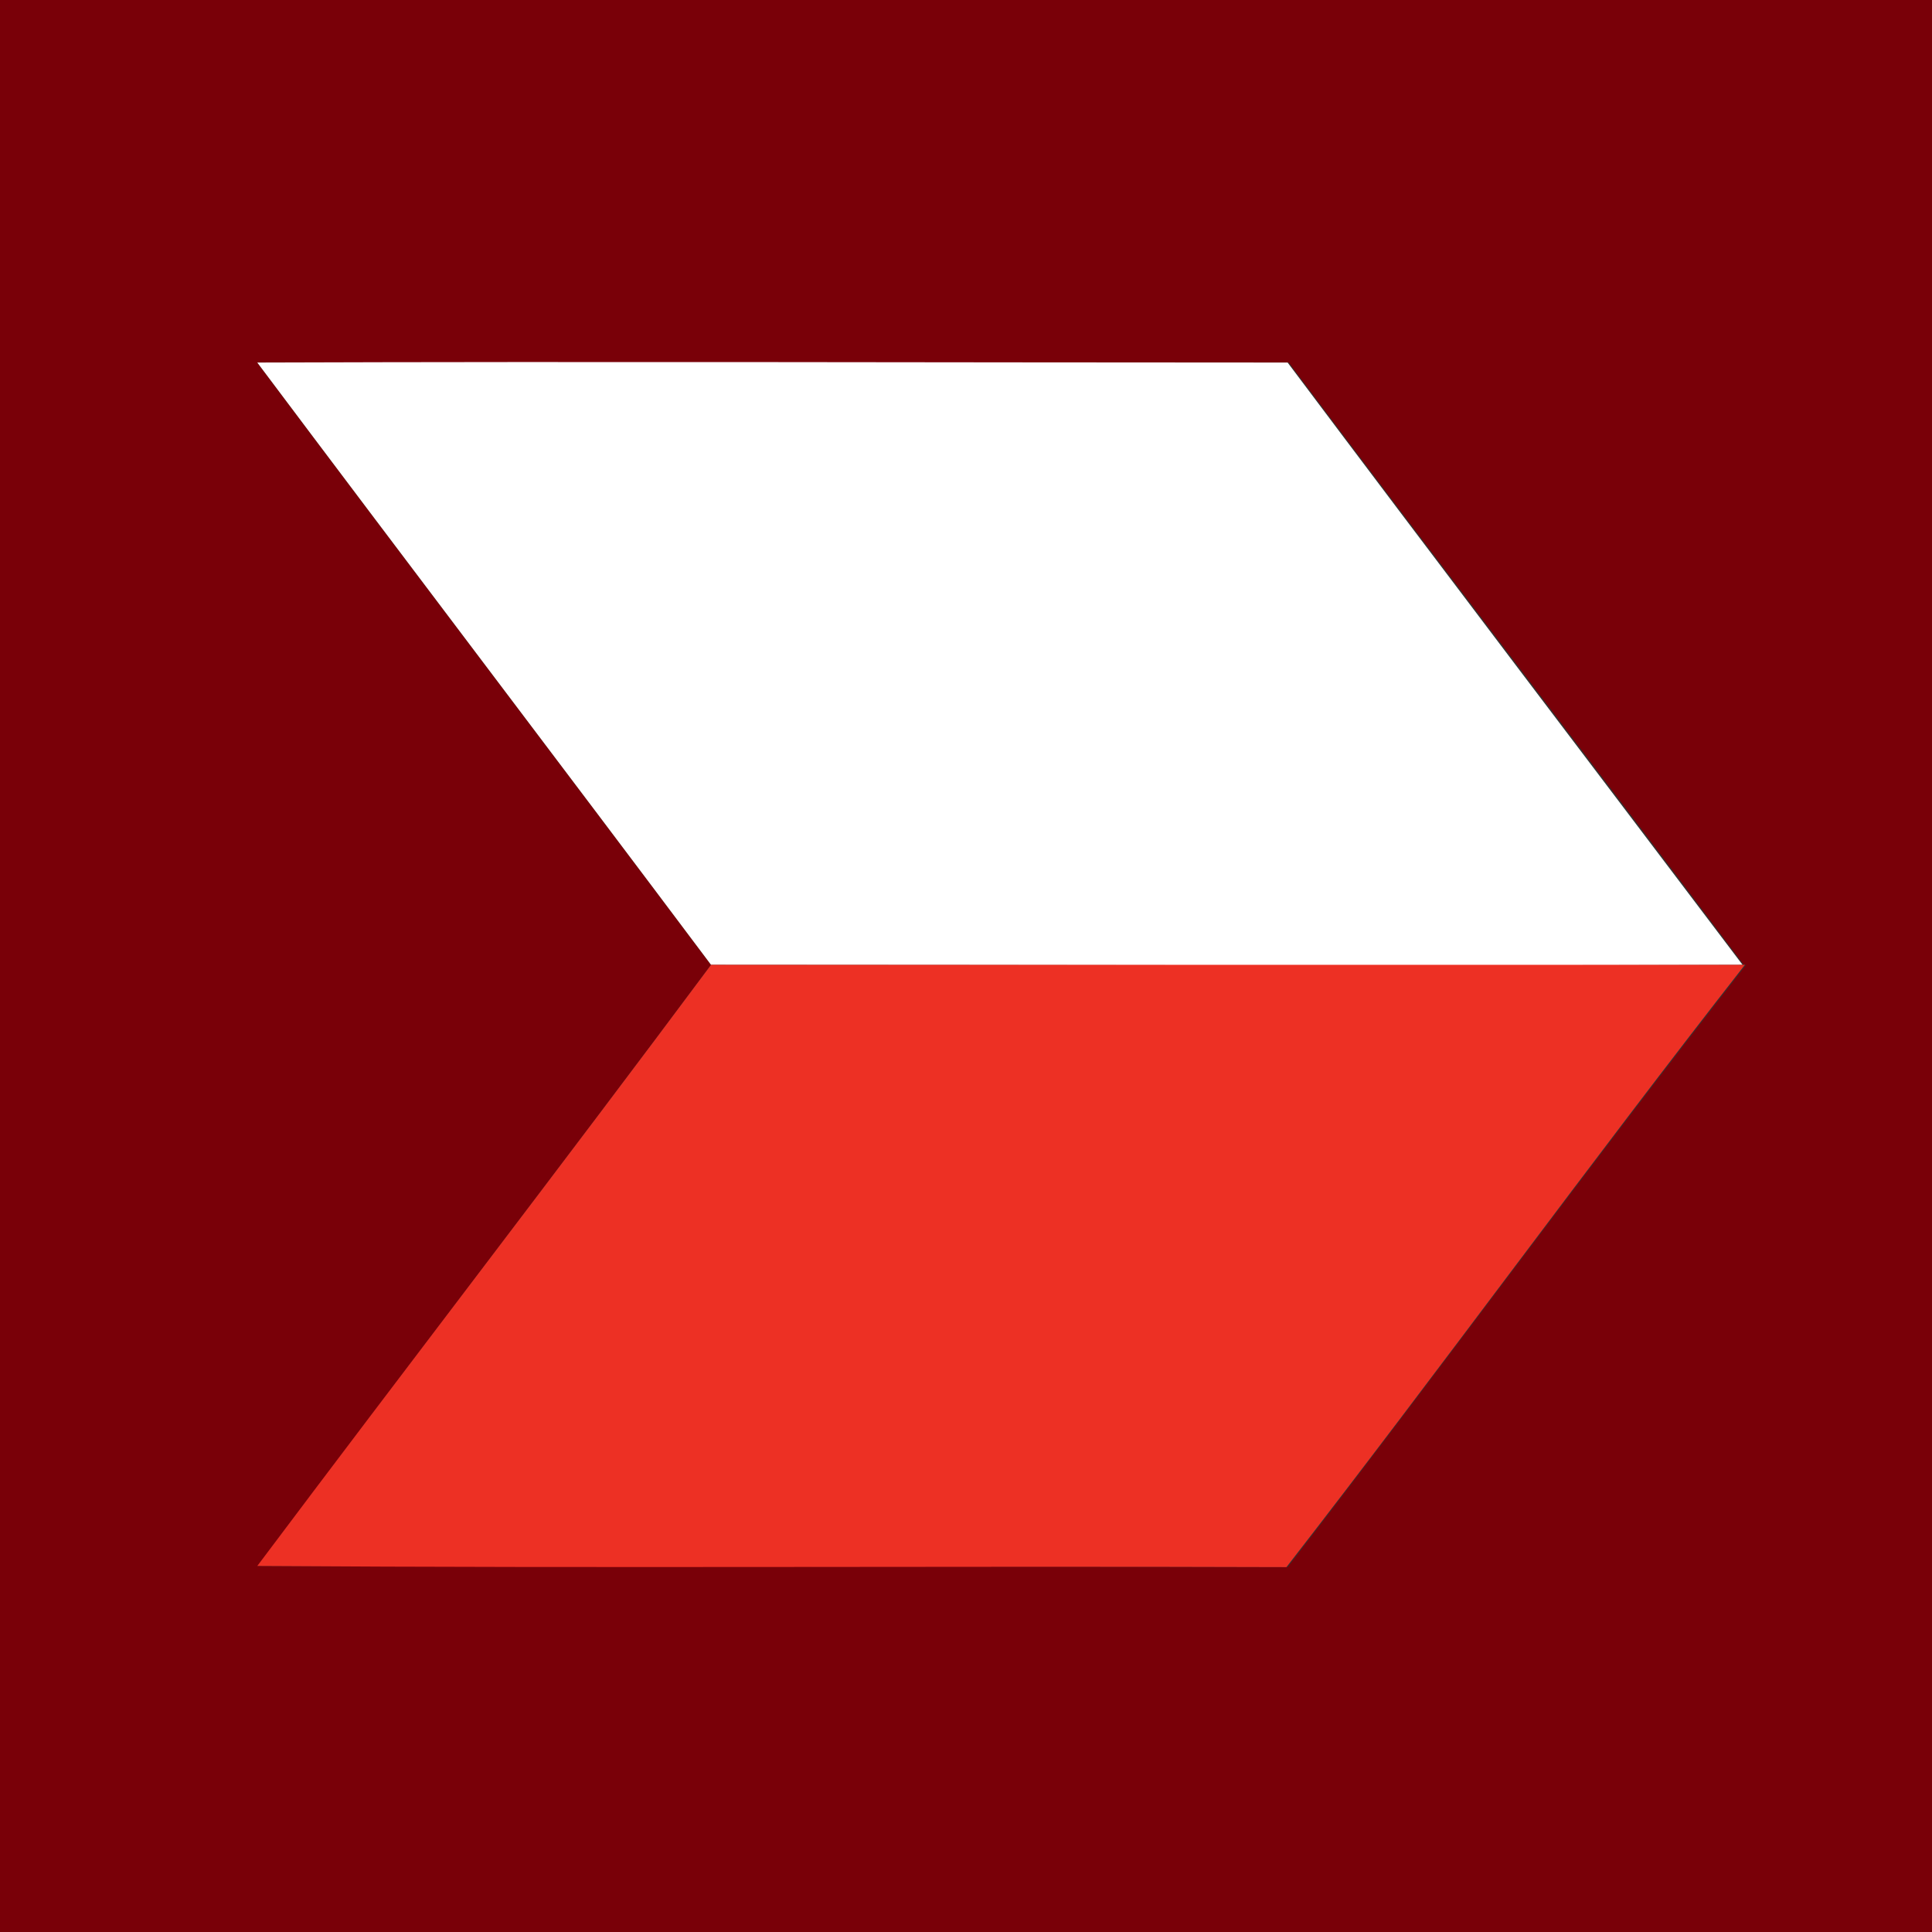 <svg version="1.1" id="Layer_1" xmlns="http://www.w3.org/2000/svg" xmlns:xlink="http://www.w3.org/1999/xlink" x="0px" y="0px" viewBox="0 0 165.2 165.2" style="" xml:space="preserve">
 <rect x="0" y="0" width="165.2" height="165.2" fill="#333333" stroke="none"/>
 <style type="text/css">
  .st0{fill:#790008;}
	.st1{fill:#FFFFFF;}
	.st2{fill:#ED3024;}
 </style>
 <g>
  <g id="_x23_790008ff">
   <path class="st0" d="M0,0h165.2c0,55.1,0,110.2,0,165.2c-55.1,0-110.2,0-165.2,0V0 M22,31c12.9,17.2,25.9,34.3,38.8,51.5
			C48,99.7,34.9,116.7,22.1,133.9c29.3,0.1,58.7,0,88,0.1c13.2-17.1,25.9-34.5,39.2-51.5l-0.2,0c-12.9-17.2-26-34.3-38.9-51.5
			C80.8,31,51.4,31,22,31z">
   </path>
  </g>
  <g id="_x23_ffffffff">
   <path class="st1" d="M22,31c29.4-0.1,58.7,0,88.1,0c12.9,17.2,25.9,34.3,38.9,51.5c-29.4,0.1-58.8,0-88.2,0
			C47.9,65.3,34.9,48.2,22,31z">
   </path>
  </g>
  <g id="_x23_ed3024ff">
   <path class="st2" d="M60.8,82.5c29.4,0,58.8,0,88.2,0l0.2,0c-13.3,17-26,34.5-39.2,51.5c-29.3-0.1-58.7,0.1-88-0.1
			C34.9,116.7,48,99.7,60.8,82.5z">
   </path>
  </g>
 </g>
</svg>